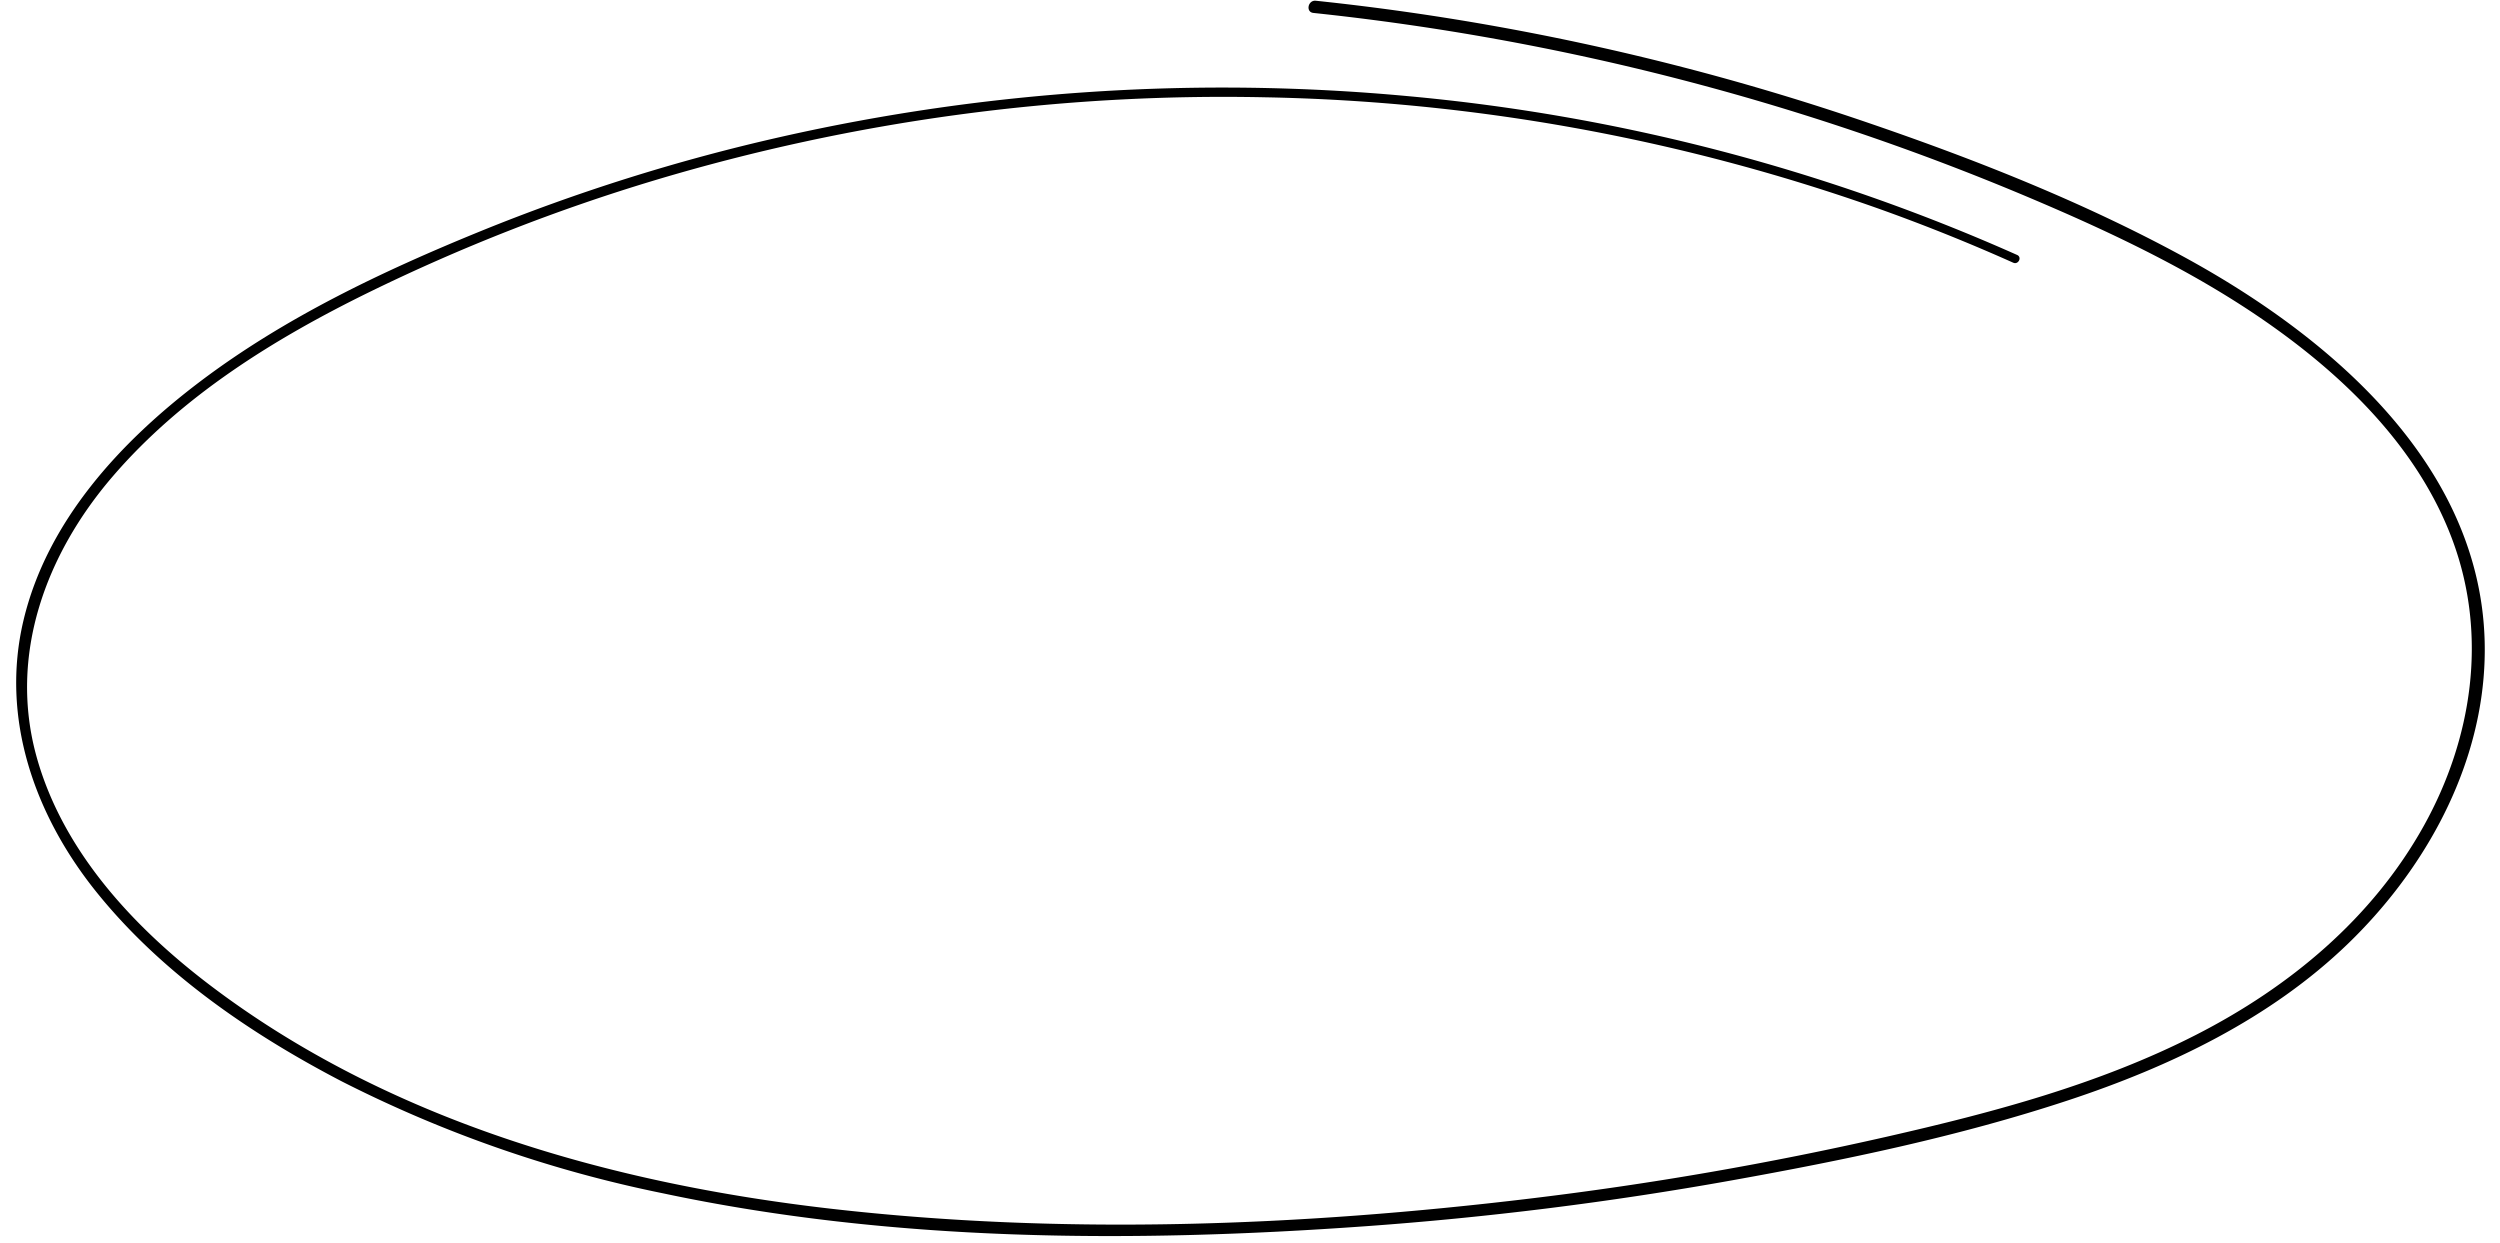 <?xml version="1.0" encoding="UTF-8"?>
<!DOCTYPE svg PUBLIC '-//W3C//DTD SVG 1.0//EN'
          'http://www.w3.org/TR/2001/REC-SVG-20010904/DTD/svg10.dtd'>
<svg height="176.6" preserveAspectRatio="xMidYMid meet" version="1.0" viewBox="-2.3 -0.1 355.1 176.6" width="355.1" xmlns="http://www.w3.org/2000/svg" xmlns:xlink="http://www.w3.org/1999/xlink" zoomAndPan="magnify"
><g data-name="11" id="change1_1"
  ><path d="M350.465,96.176c2.377-27.848-20.377-47.707-42.641-59.831-14.368-7.823-29.812-13.9-45.275-19.173a357.991,357.991,0,0,0-52.1-13.487Q197.6,1.372,184.6.006c-1.121-.119-1.477,1.612-.345,1.731A357.734,357.734,0,0,1,285.466,27.773c12.942,5.458,25.768,11.544,37.075,19.973,10.077,7.51,19.186,17.067,23.578,29.05,4.933,13.457,2.749,27.995-4.118,40.363-7.319,13.179-19.083,22.94-32.375,29.729-13.8,7.049-28.943,11.056-43.98,14.481a493.172,493.172,0,0,1-50.447,8.754c-32.827,3.96-66.53,5.236-99.436,1.468-31.3-3.584-62.981-12.533-88.374-31.86C16.58,131.5,6.559,120.7,2.873,107.311-1.093,92.9,4.219,78.628,13.664,67.623c9.844-11.469,22.985-19.605,36.428-26.2A267.565,267.565,0,0,1,90.751,25.49a281.419,281.419,0,0,1,86.688-11.769A276.525,276.525,0,0,1,263.868,29.3q10.053,3.555,19.793,7.915c.724.324,1.281-.778.555-1.1a273.969,273.969,0,0,0-86.5-22.556,284.587,284.587,0,0,0-88.93,5.747A272.925,272.925,0,0,0,65.829,32.792C51.946,38.459,38.106,45.031,26.1,54.111,14.826,62.641,4.381,73.91,1.033,88.033c-3.293,13.892,1.592,27.635,10.308,38.5C20.579,138.049,33.2,146.7,46.189,153.471A179.251,179.251,0,0,0,91.877,169.4c32.6,6.926,66.625,7.055,99.738,4.679a495.835,495.835,0,0,0,51.968-6.5c16.1-2.885,32.307-6.245,47.856-11.381,14.489-4.785,28.768-11.6,39.836-22.318C341.527,123.953,349.236,110.581,350.465,96.176Z"
  /></g
></svg
>
